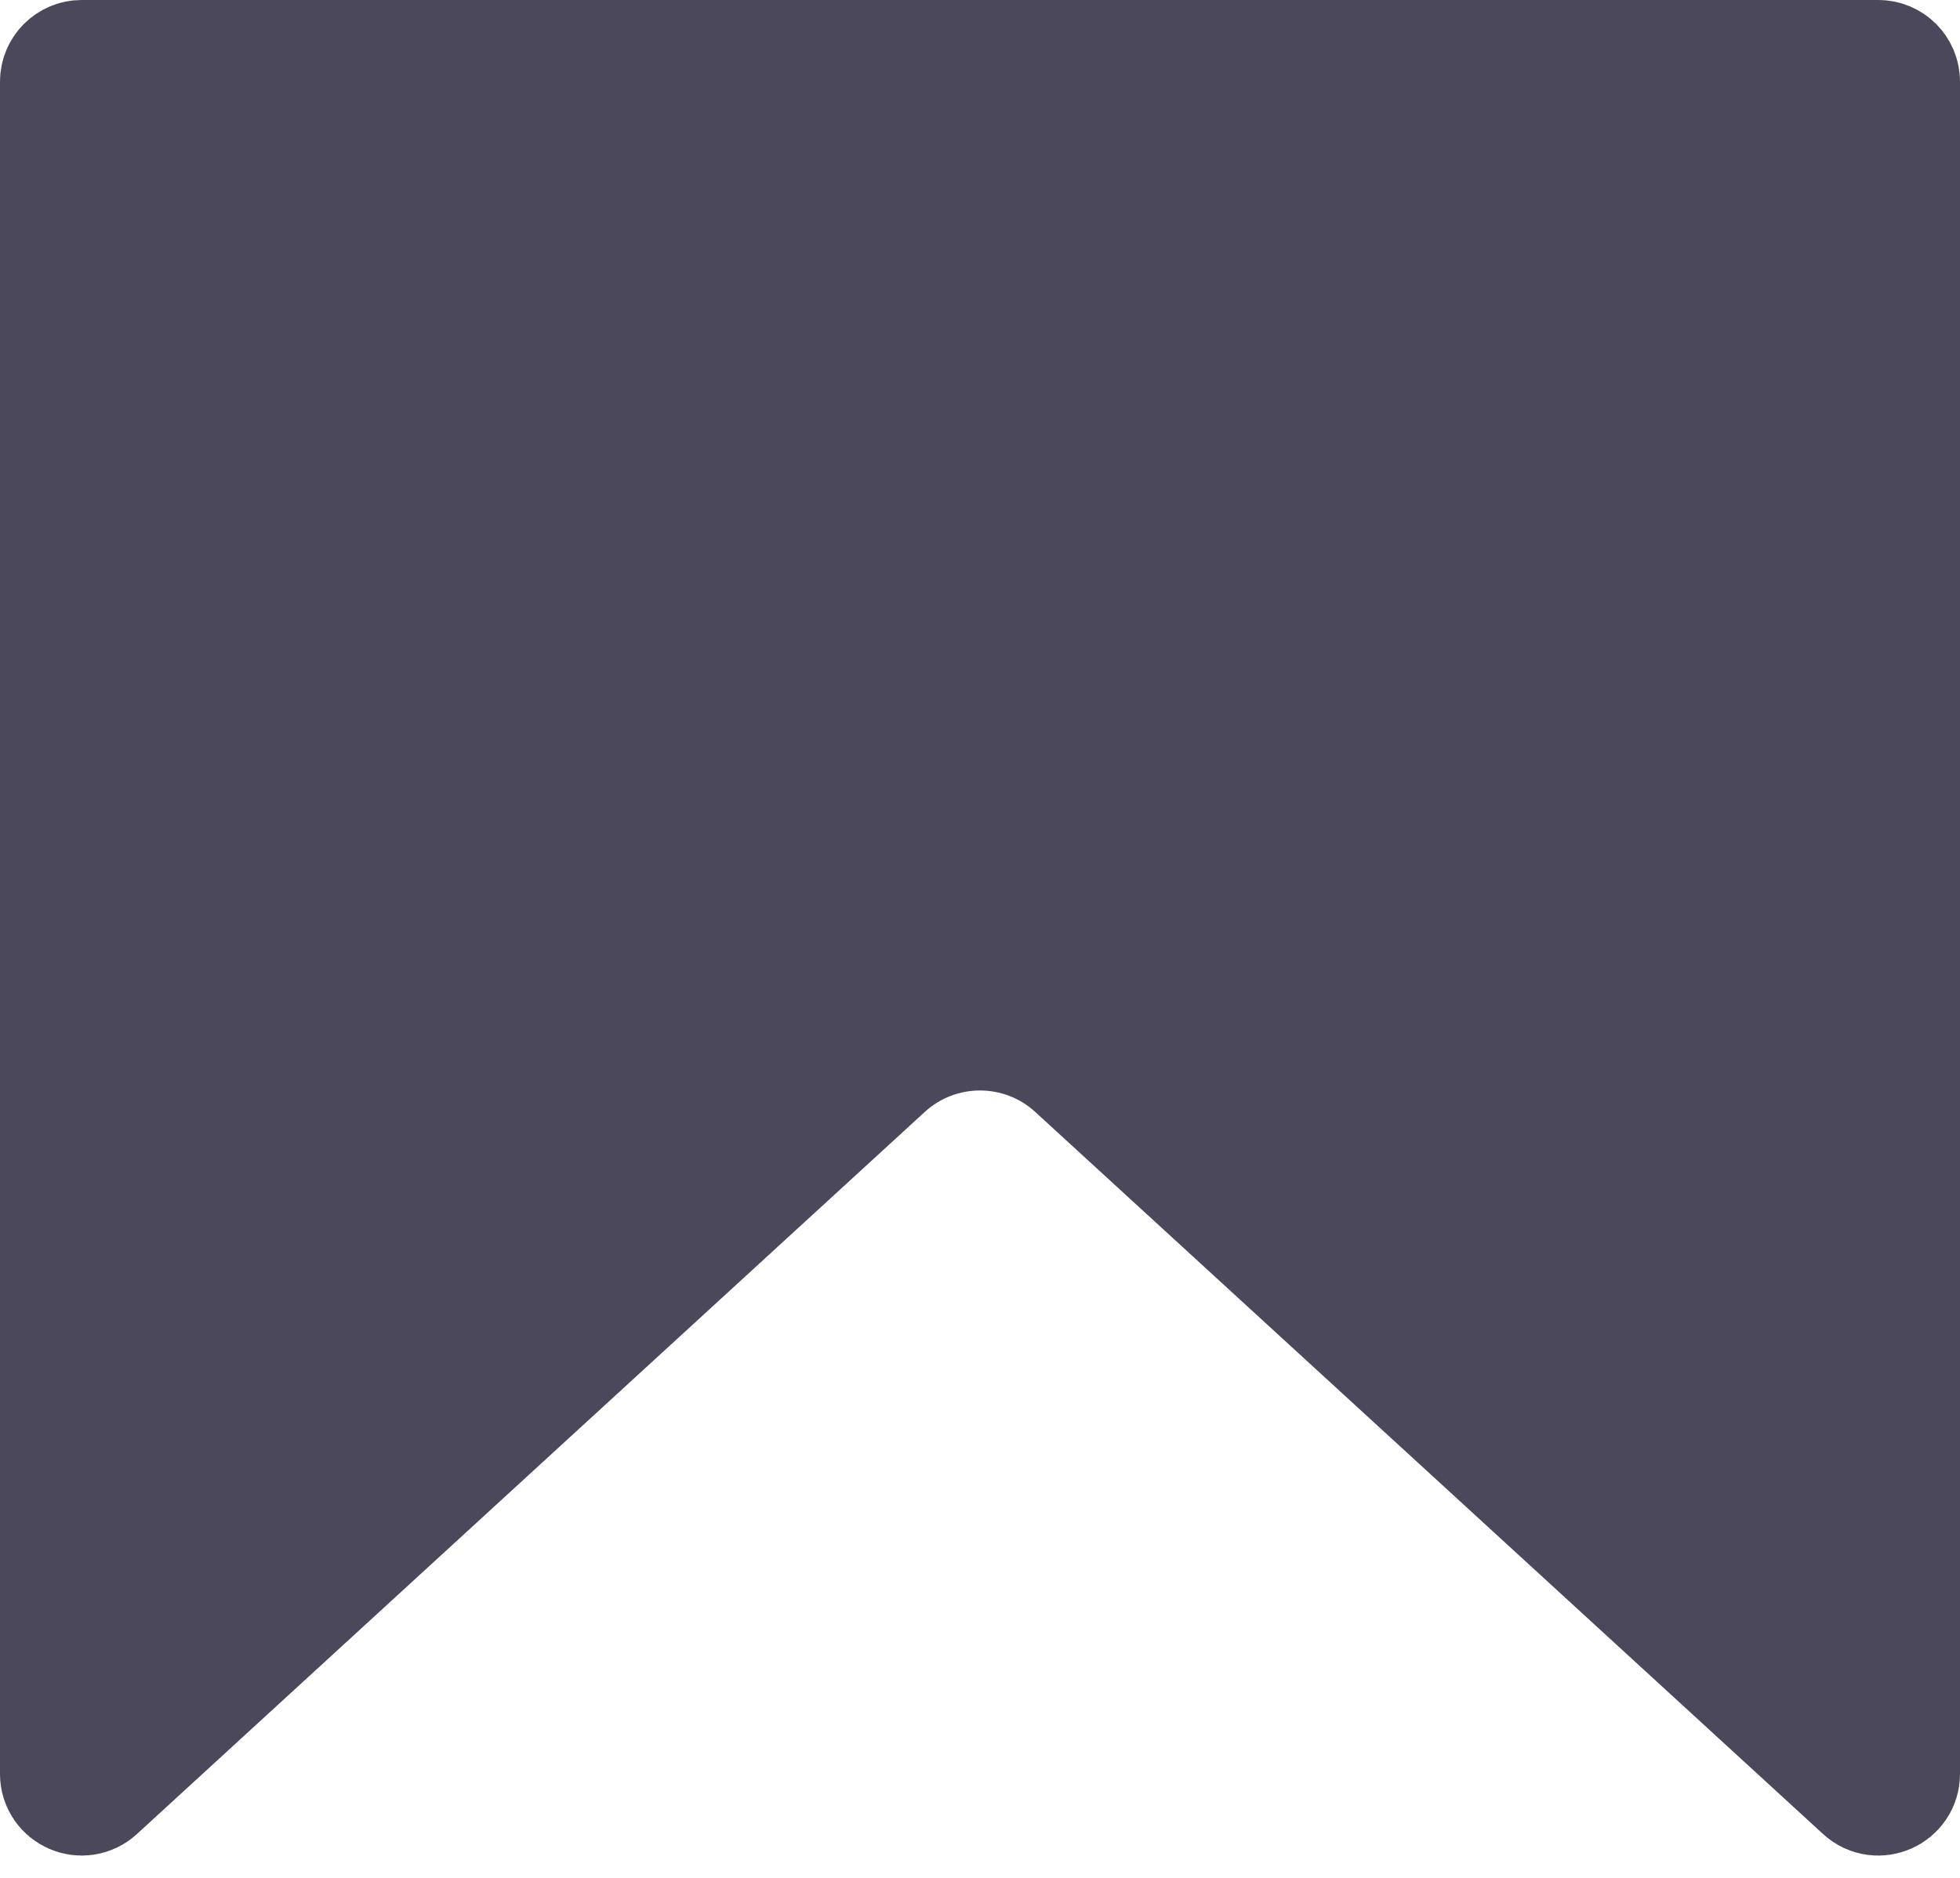 <svg width="24" height="23" viewBox="0 0 24 23" fill="none" xmlns="http://www.w3.org/2000/svg">
<path d="M1 0.75H23C23.138 0.75 23.25 0.862 23.25 1V21.727C23.25 21.944 22.991 22.058 22.831 21.911L13.183 13.066C12.514 12.453 11.486 12.453 10.817 13.066L1.169 21.911C1.009 22.058 0.75 21.944 0.75 21.727V1C0.75 0.862 0.862 0.75 1 0.75Z" fill="#4A485A" stroke="#4A485A" stroke-width="1.5"/>
</svg>
